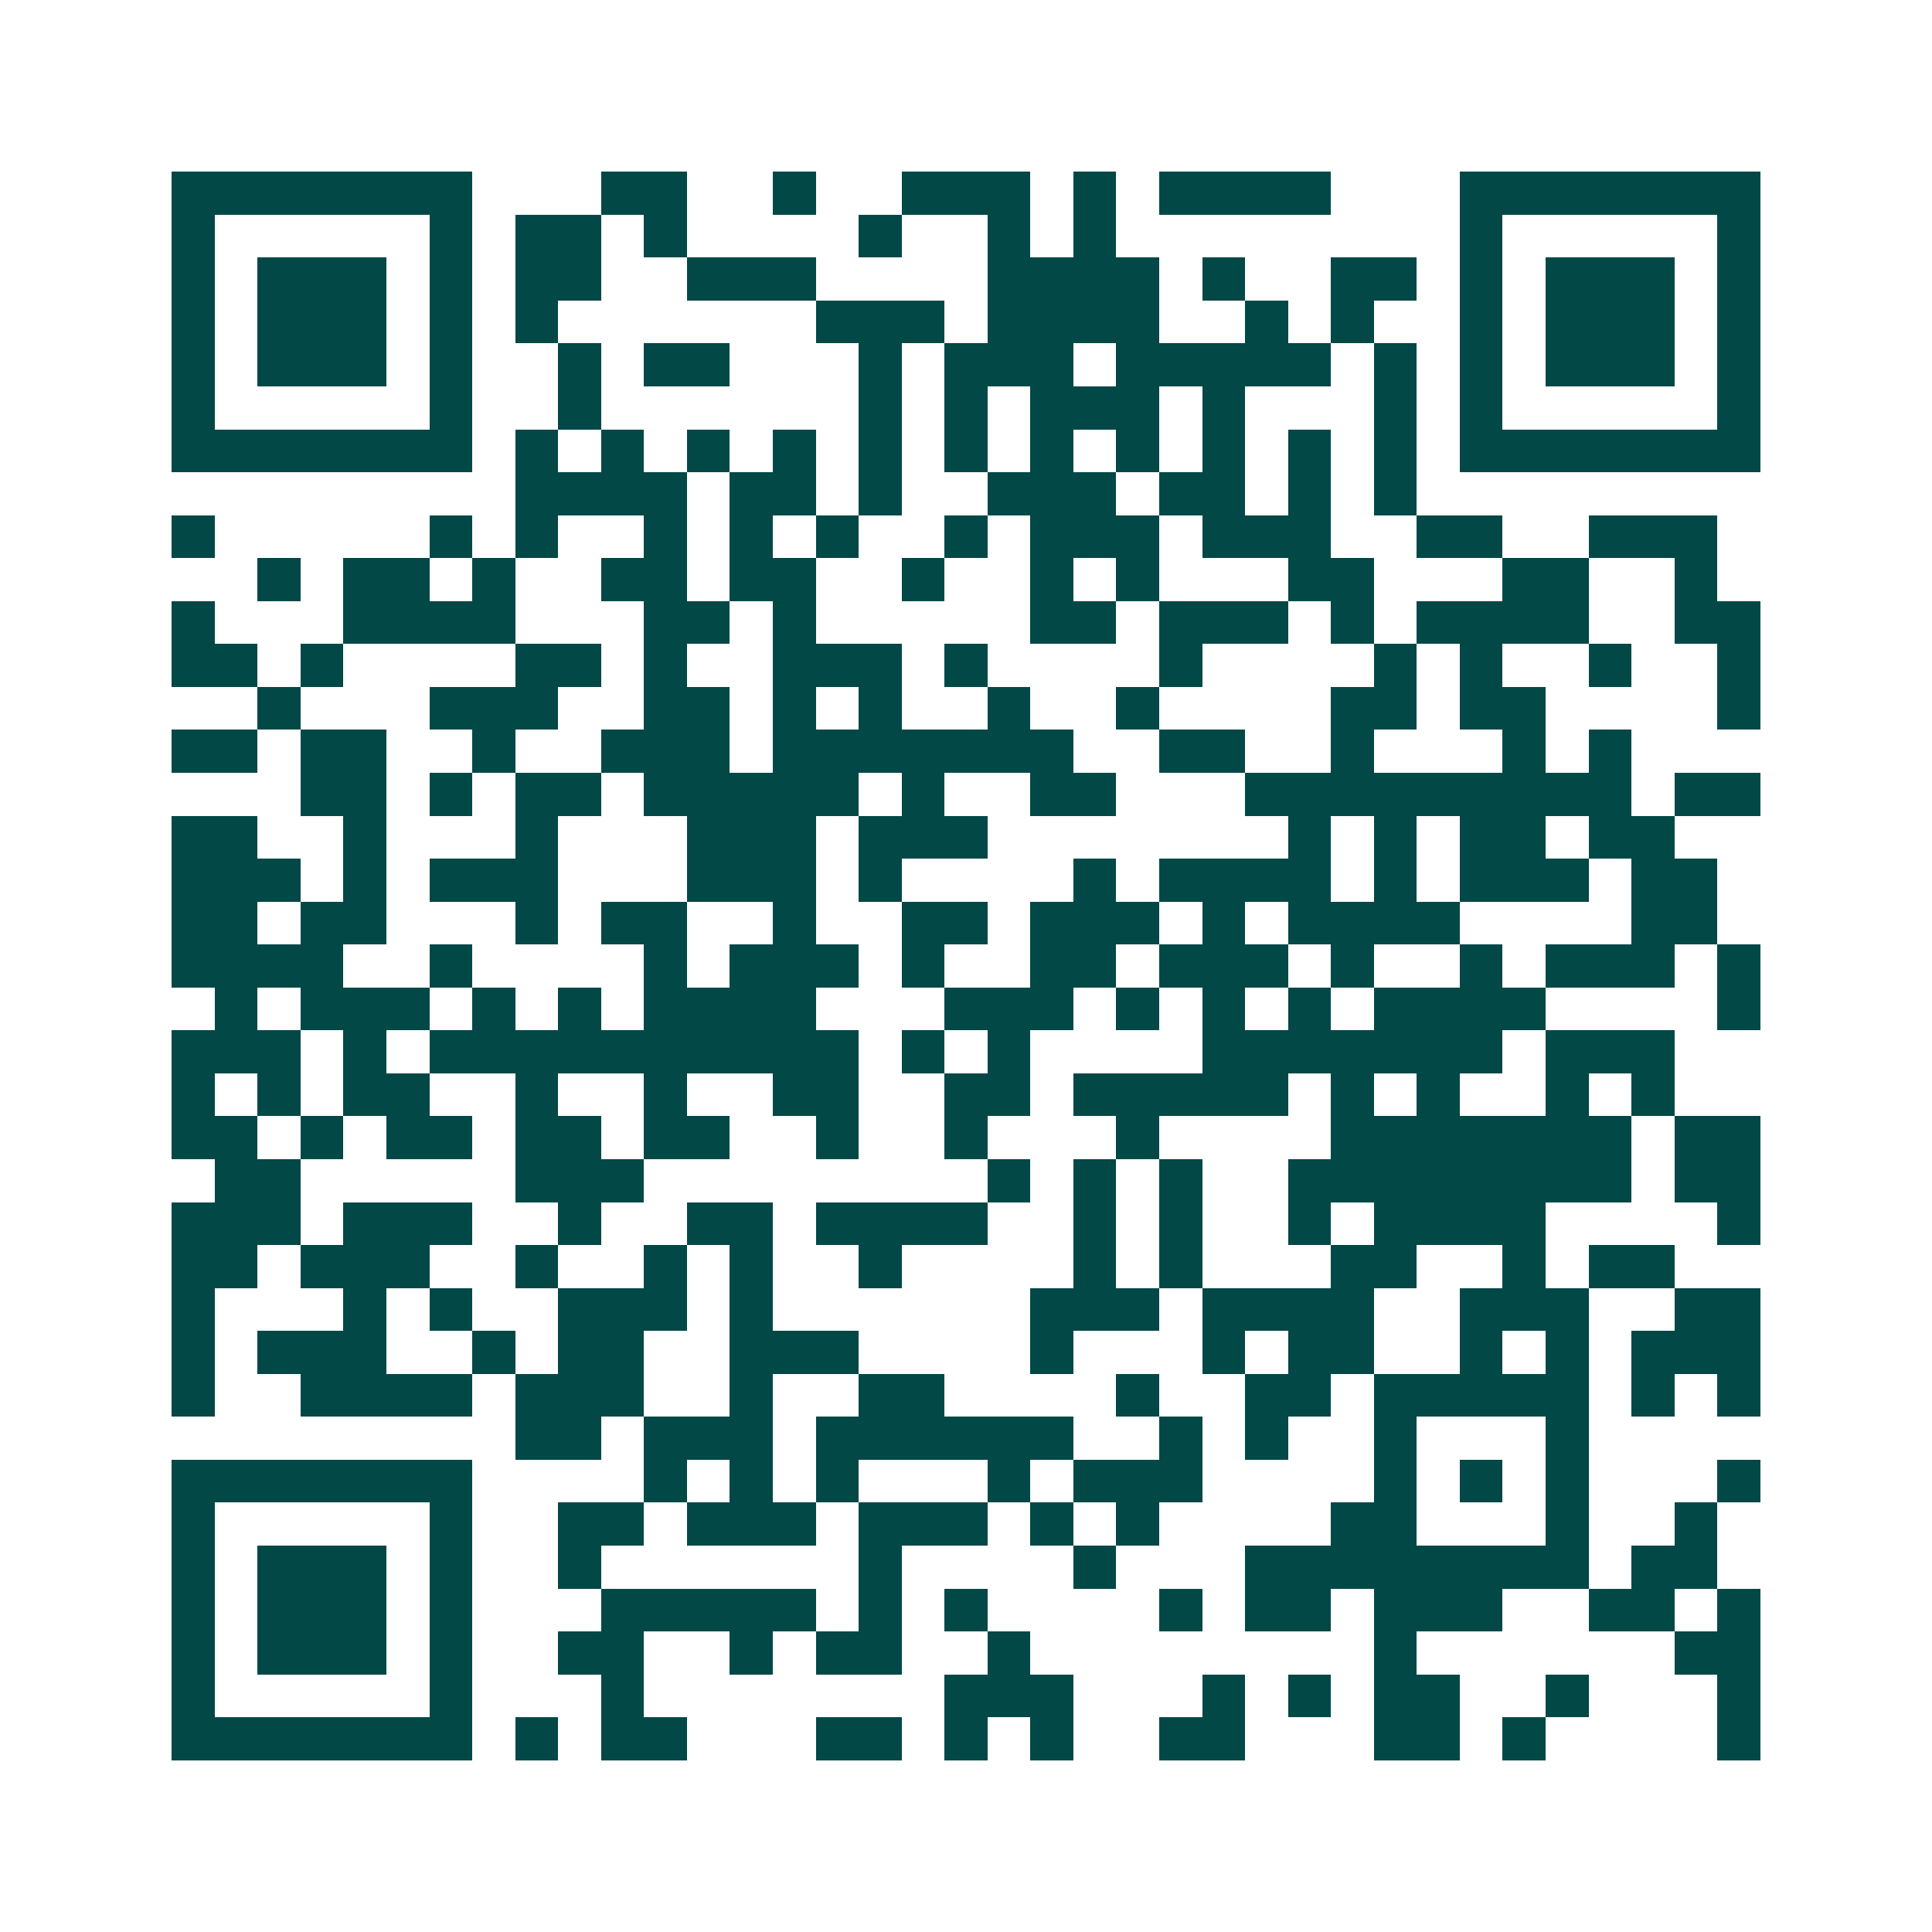 <svg xmlns="http://www.w3.org/2000/svg" width="200" height="200" viewBox="0 0 45 45" shape-rendering="crispEdges"><path fill="#ffffff" d="M0 0h45v45H0z"/><path stroke="#014847" d="M4 4.5h7m3 0h2m2 0h1m2 0h3m1 0h1m1 0h4m3 0h7M4 5.5h1m5 0h1m1 0h2m1 0h1m4 0h1m2 0h1m1 0h1m8 0h1m5 0h1M4 6.5h1m1 0h3m1 0h1m1 0h2m2 0h3m4 0h4m1 0h1m2 0h2m1 0h1m1 0h3m1 0h1M4 7.5h1m1 0h3m1 0h1m1 0h1m6 0h3m1 0h4m2 0h1m1 0h1m2 0h1m1 0h3m1 0h1M4 8.5h1m1 0h3m1 0h1m2 0h1m1 0h2m3 0h1m1 0h3m1 0h5m1 0h1m1 0h1m1 0h3m1 0h1M4 9.5h1m5 0h1m2 0h1m6 0h1m1 0h1m1 0h3m1 0h1m3 0h1m1 0h1m5 0h1M4 10.5h7m1 0h1m1 0h1m1 0h1m1 0h1m1 0h1m1 0h1m1 0h1m1 0h1m1 0h1m1 0h1m1 0h1m1 0h7M12 11.5h4m1 0h2m1 0h1m2 0h3m1 0h2m1 0h1m1 0h1M4 12.5h1m5 0h1m1 0h1m2 0h1m1 0h1m1 0h1m2 0h1m1 0h3m1 0h3m2 0h2m2 0h3M6 13.5h1m1 0h2m1 0h1m2 0h2m1 0h2m2 0h1m2 0h1m1 0h1m3 0h2m3 0h2m2 0h1M4 14.5h1m3 0h4m3 0h2m1 0h1m5 0h2m1 0h3m1 0h1m1 0h4m2 0h2M4 15.5h2m1 0h1m4 0h2m1 0h1m2 0h3m1 0h1m4 0h1m4 0h1m1 0h1m2 0h1m2 0h1M6 16.5h1m3 0h3m2 0h2m1 0h1m1 0h1m2 0h1m2 0h1m4 0h2m1 0h2m4 0h1M4 17.5h2m1 0h2m2 0h1m2 0h3m1 0h7m2 0h2m2 0h1m3 0h1m1 0h1M7 18.5h2m1 0h1m1 0h2m1 0h5m1 0h1m2 0h2m3 0h9m1 0h2M4 19.5h2m2 0h1m3 0h1m3 0h3m1 0h3m7 0h1m1 0h1m1 0h2m1 0h2M4 20.5h3m1 0h1m1 0h3m3 0h3m1 0h1m4 0h1m1 0h4m1 0h1m1 0h3m1 0h2M4 21.5h2m1 0h2m3 0h1m1 0h2m2 0h1m2 0h2m1 0h3m1 0h1m1 0h4m4 0h2M4 22.5h4m2 0h1m4 0h1m1 0h3m1 0h1m2 0h2m1 0h3m1 0h1m2 0h1m1 0h3m1 0h1M5 23.5h1m1 0h3m1 0h1m1 0h1m1 0h4m3 0h3m1 0h1m1 0h1m1 0h1m1 0h4m4 0h1M4 24.5h3m1 0h1m1 0h10m1 0h1m1 0h1m4 0h7m1 0h3M4 25.5h1m1 0h1m1 0h2m2 0h1m2 0h1m2 0h2m2 0h2m1 0h5m1 0h1m1 0h1m2 0h1m1 0h1M4 26.5h2m1 0h1m1 0h2m1 0h2m1 0h2m2 0h1m2 0h1m3 0h1m4 0h7m1 0h2M5 27.5h2m5 0h3m8 0h1m1 0h1m1 0h1m2 0h8m1 0h2M4 28.5h3m1 0h3m2 0h1m2 0h2m1 0h4m2 0h1m1 0h1m2 0h1m1 0h4m4 0h1M4 29.5h2m1 0h3m2 0h1m2 0h1m1 0h1m2 0h1m4 0h1m1 0h1m3 0h2m2 0h1m1 0h2M4 30.5h1m3 0h1m1 0h1m2 0h3m1 0h1m6 0h3m1 0h4m2 0h3m2 0h2M4 31.5h1m1 0h3m2 0h1m1 0h2m2 0h3m4 0h1m3 0h1m1 0h2m2 0h1m1 0h1m1 0h3M4 32.5h1m2 0h4m1 0h3m2 0h1m2 0h2m4 0h1m2 0h2m1 0h5m1 0h1m1 0h1M12 33.5h2m1 0h3m1 0h6m2 0h1m1 0h1m2 0h1m3 0h1M4 34.5h7m4 0h1m1 0h1m1 0h1m3 0h1m1 0h3m4 0h1m1 0h1m1 0h1m3 0h1M4 35.5h1m5 0h1m2 0h2m1 0h3m1 0h3m1 0h1m1 0h1m4 0h2m3 0h1m2 0h1M4 36.5h1m1 0h3m1 0h1m2 0h1m6 0h1m4 0h1m3 0h8m1 0h2M4 37.5h1m1 0h3m1 0h1m3 0h5m1 0h1m1 0h1m4 0h1m1 0h2m1 0h3m2 0h2m1 0h1M4 38.5h1m1 0h3m1 0h1m2 0h2m2 0h1m1 0h2m2 0h1m8 0h1m6 0h2M4 39.5h1m5 0h1m3 0h1m7 0h3m3 0h1m1 0h1m1 0h2m2 0h1m3 0h1M4 40.5h7m1 0h1m1 0h2m3 0h2m1 0h1m1 0h1m2 0h2m3 0h2m1 0h1m4 0h1"/></svg>
